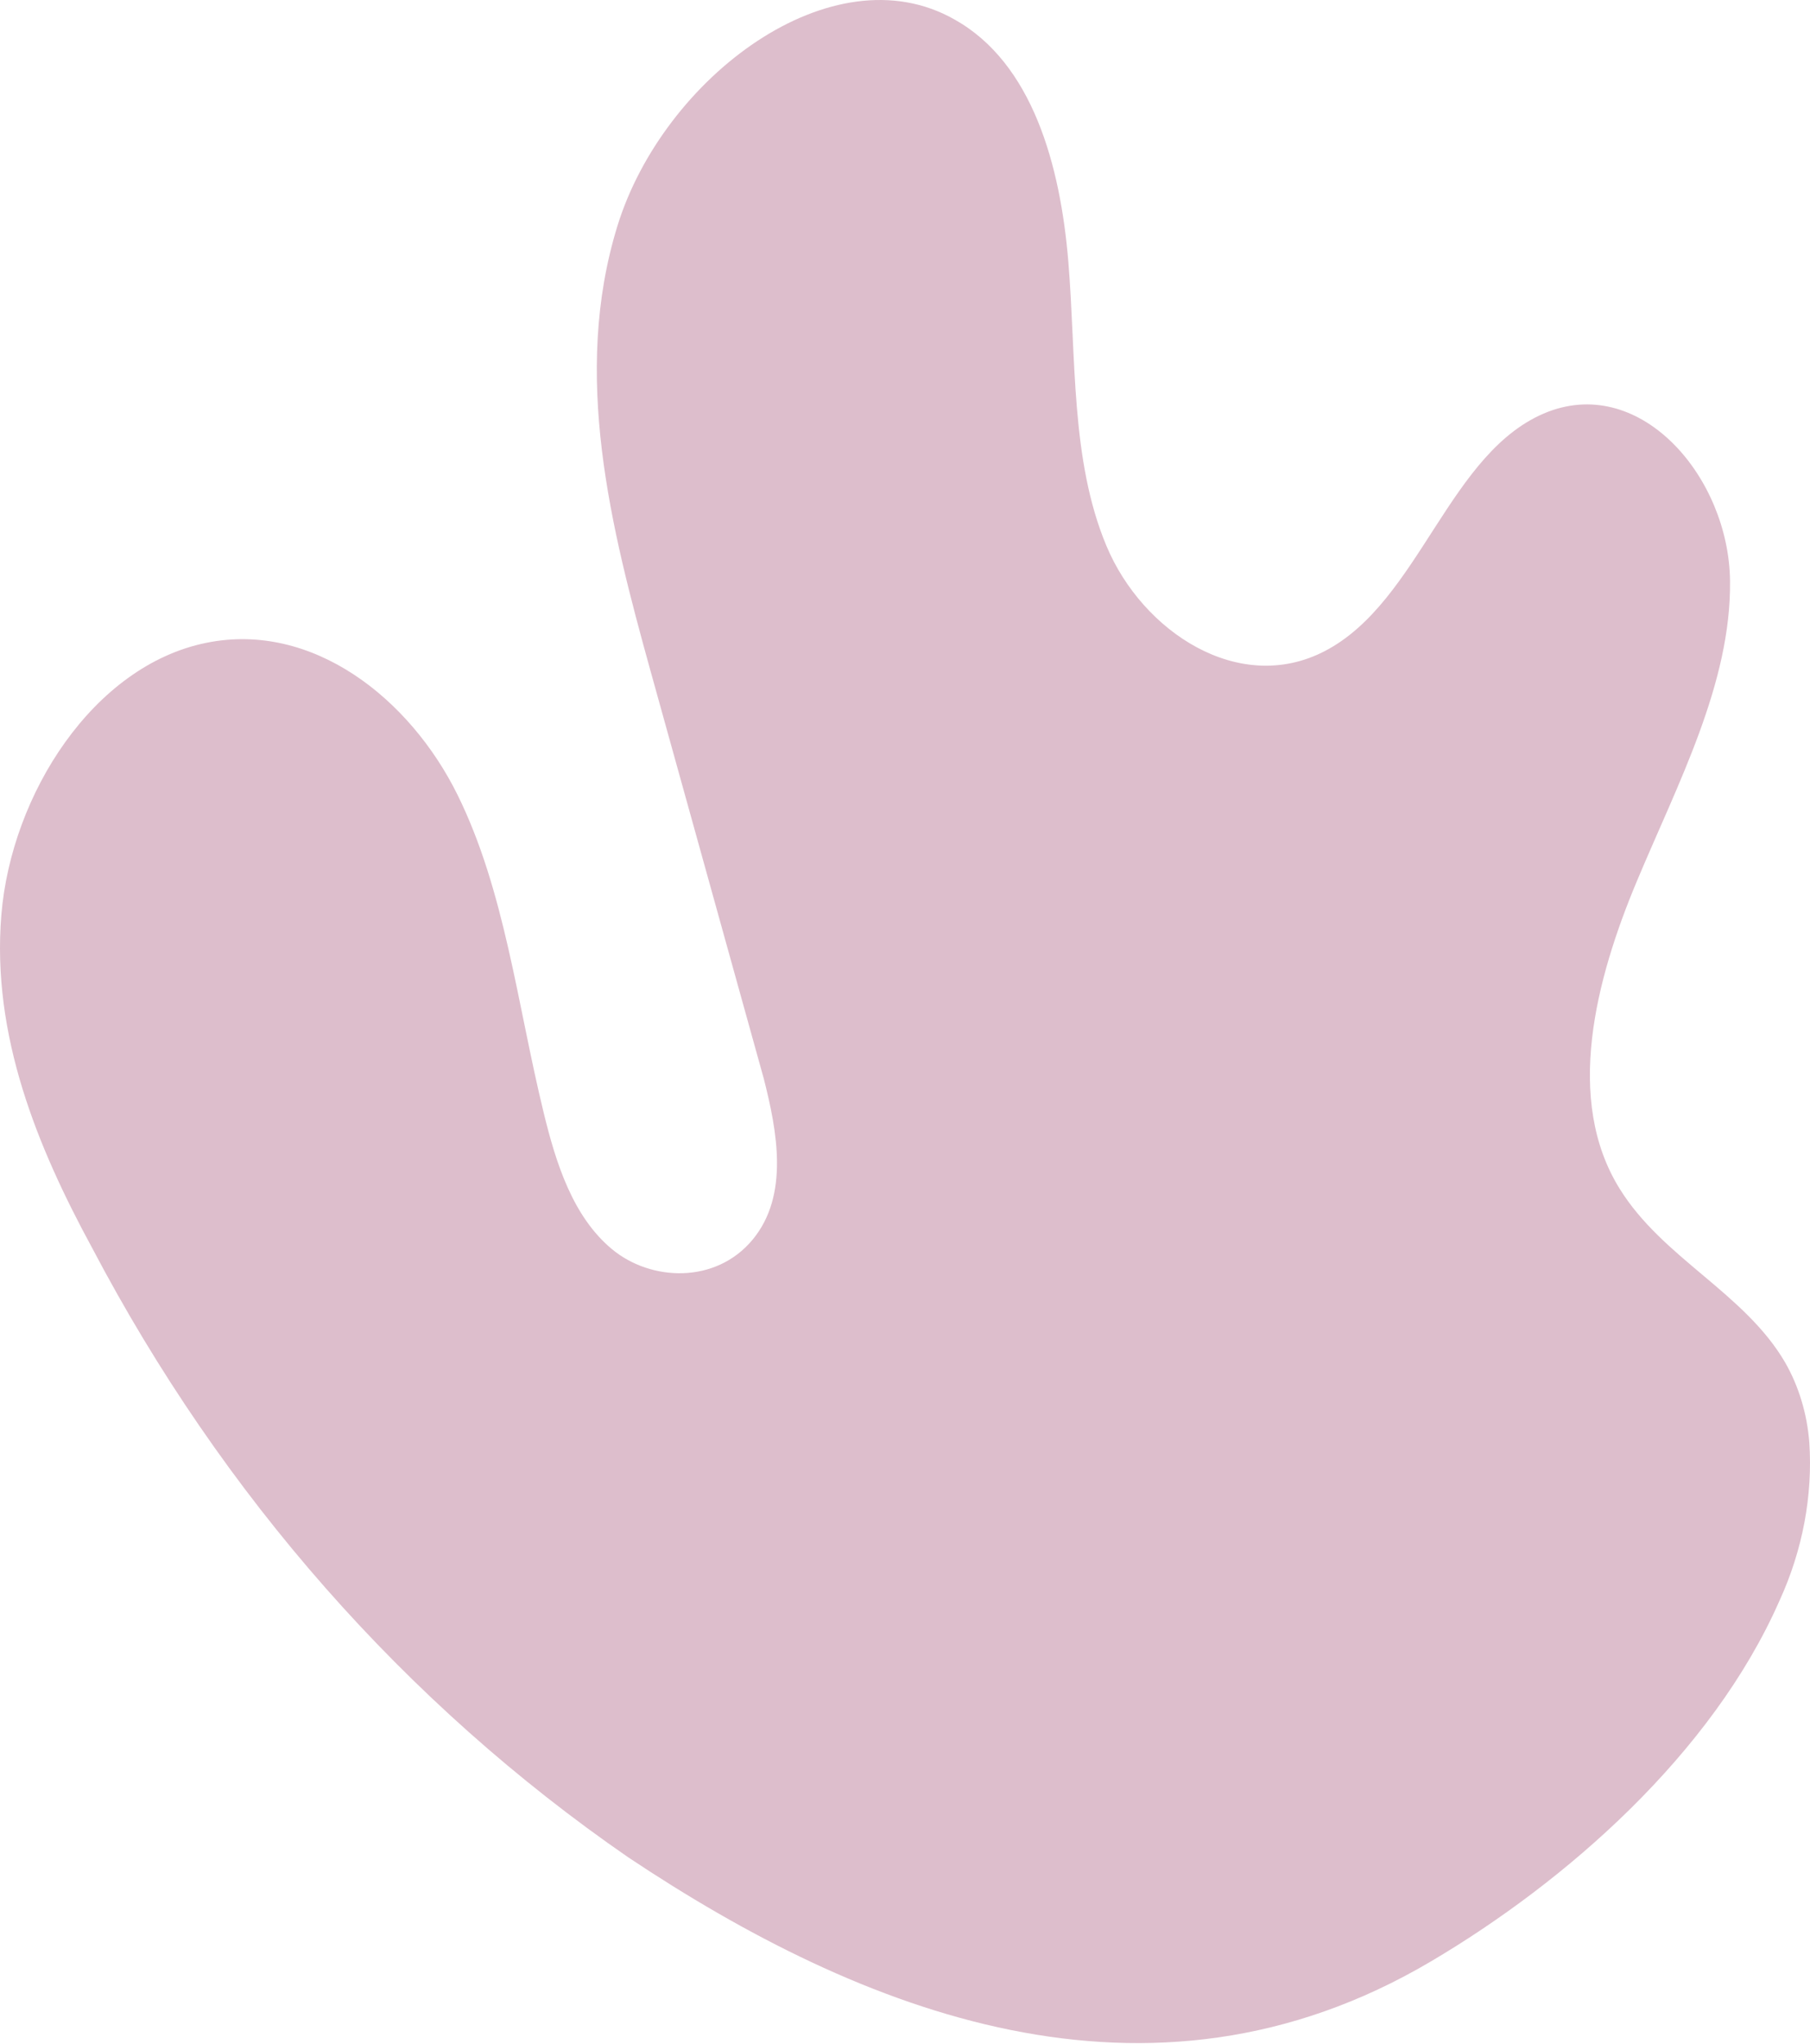 <?xml version="1.0" encoding="UTF-8"?> <svg xmlns="http://www.w3.org/2000/svg" width="1179" height="1331" viewBox="0 0 1179 1331" fill="none"> <path d="M60.074 812.631C144.766 973.735 264.062 1109.25 409.337 1209.39C560.243 1309.96 747.972 1385.73 931.882 1277.2C1020 1225.23 1115.26 1141.93 1159.14 1042.18C1174.17 1009.44 1180.88 973.809 1178.55 939.117C1177.07 920.466 1171.74 902.778 1162.91 887.29C1136.42 841.707 1083.06 819.359 1054.94 773.872C1019.03 715.987 1039.36 637.896 1066.11 574.013C1092.85 510.129 1127.72 444.865 1126.91 378.122C1126.11 311.379 1069.71 244.684 1008.4 268.096C943.773 293.087 925.193 391.609 862.955 423.926C807.091 452.961 744.127 411.339 720.705 355.41C697.283 299.481 701.086 233.017 695.89 170.337C690.694 107.658 672.566 41.043 621.718 12.669C542.164 -32.532 432.013 50.473 402.18 147.105C372.348 243.738 397.915 343.583 423.564 436.232L497.52 702.328C506.224 736.521 514.18 778.294 490.218 807.165C466.256 836.036 424.01 834.393 398.655 813.357C373.3 792.321 362.198 757.856 354.005 723.909C336.977 654.118 328.903 579.993 297.99 517.456C267.078 454.919 203.738 404.469 134.392 418.539C60.85 433.411 7.37 517.065 0.886 595.649C-5.598 674.233 24.459 747.123 60.074 812.631Z" fill="#DDBECC"></path> </svg> 